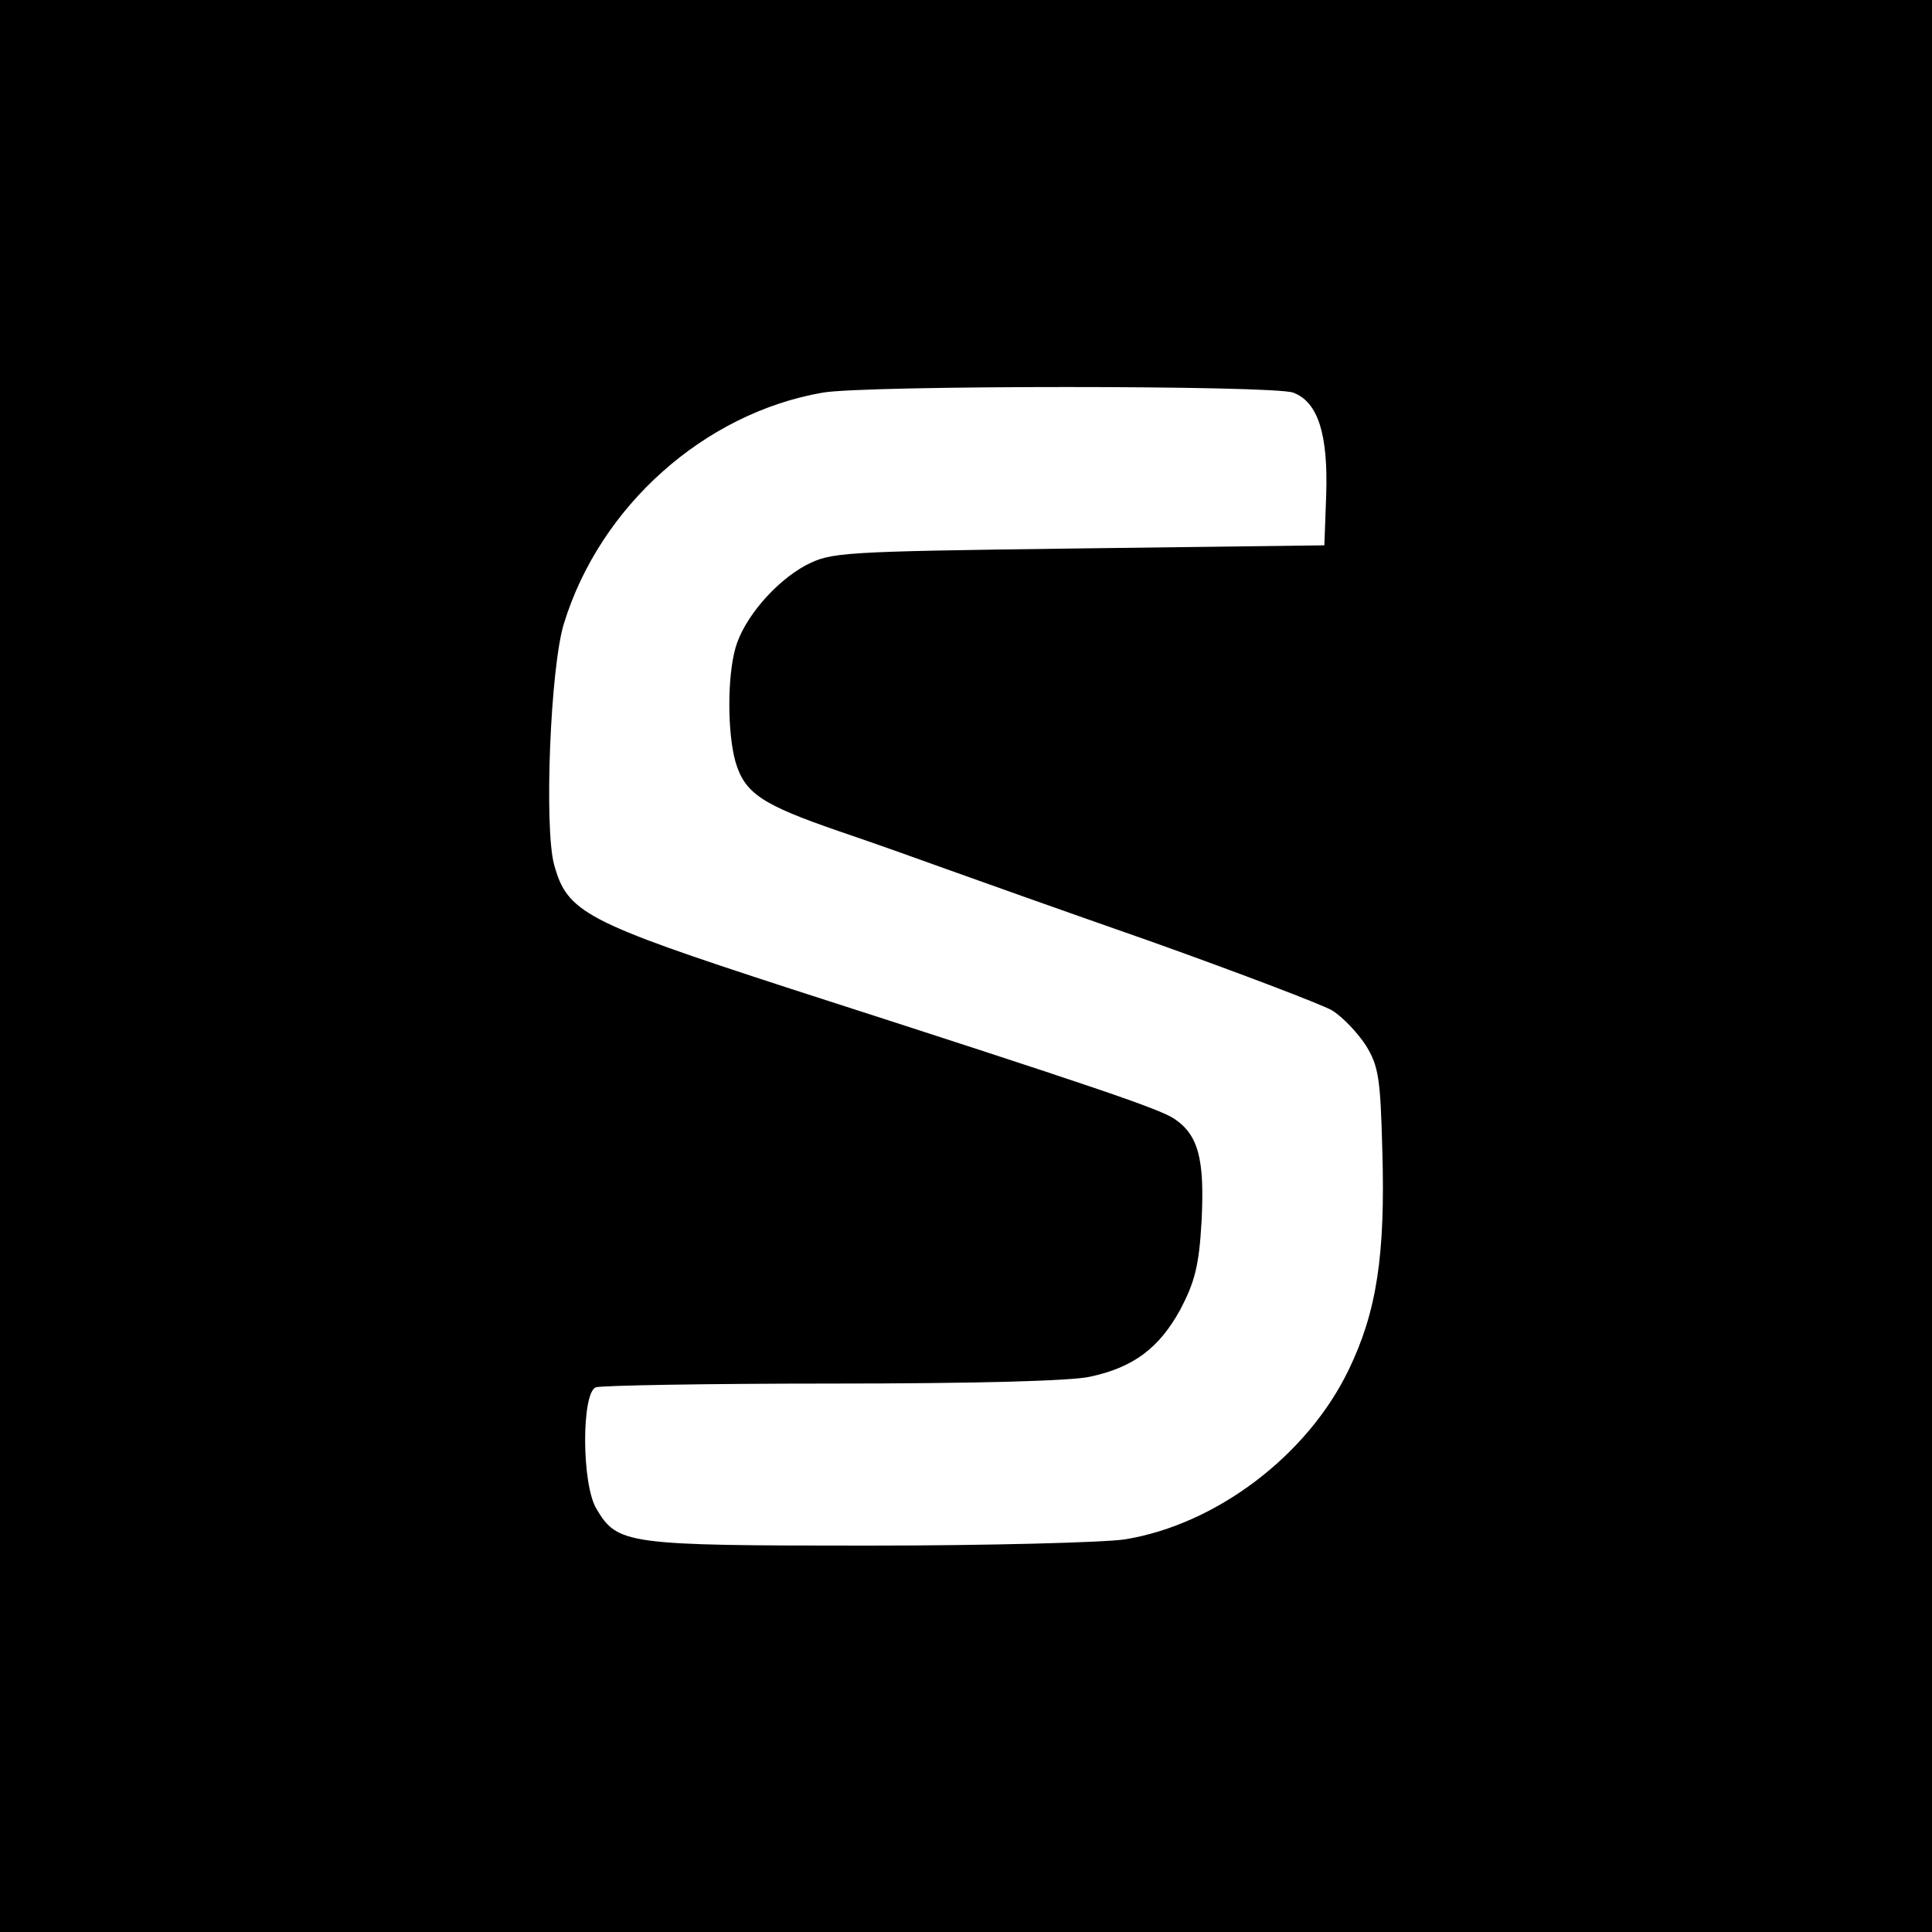 <?xml version="1.0" standalone="no"?>
<!DOCTYPE svg PUBLIC "-//W3C//DTD SVG 20010904//EN"
 "http://www.w3.org/TR/2001/REC-SVG-20010904/DTD/svg10.dtd">
<svg version="1.0" xmlns="http://www.w3.org/2000/svg"
 width="310pt" height="310pt" viewBox="0 0 310 310"
 preserveAspectRatio="xMidYMid meet">
<g transform="translate(0,310) scale(0.1,-0.1)"
fill="#000000" stroke="none">
<path d="M0 1550 l0 -1550 1550 0 1550 0 0 1550 0 1550 -1550 0 -1550 0 0
-1550z m2075 920 c40 -15 56 -67 53 -163 l-3 -82 -395 -5 c-384 -5 -396 -6
-437 -27 -50 -27 -100 -86 -113 -133 -13 -46 -13 -135 0 -182 15 -51 42 -69
167 -112 59 -20 137 -48 173 -61 36 -13 182 -65 325 -115 143 -51 274 -101
292 -111 18 -11 42 -37 55 -57 20 -33 23 -52 26 -168 5 -168 -9 -259 -54 -352
-66 -137 -212 -248 -359 -272 -33 -5 -219 -10 -413 -10 -388 0 -401 2 -435 59
-24 40 -24 186 -1 195 9 3 179 6 379 6 222 0 384 4 414 11 70 15 111 46 145
108 23 44 30 70 34 142 5 99 -5 138 -44 164 -25 16 -111 46 -617 209 -329 107
-357 122 -378 199 -16 60 -6 317 16 387 58 188 225 337 415 370 68 12 724 12
755 0z"/>
</g>
</svg>

